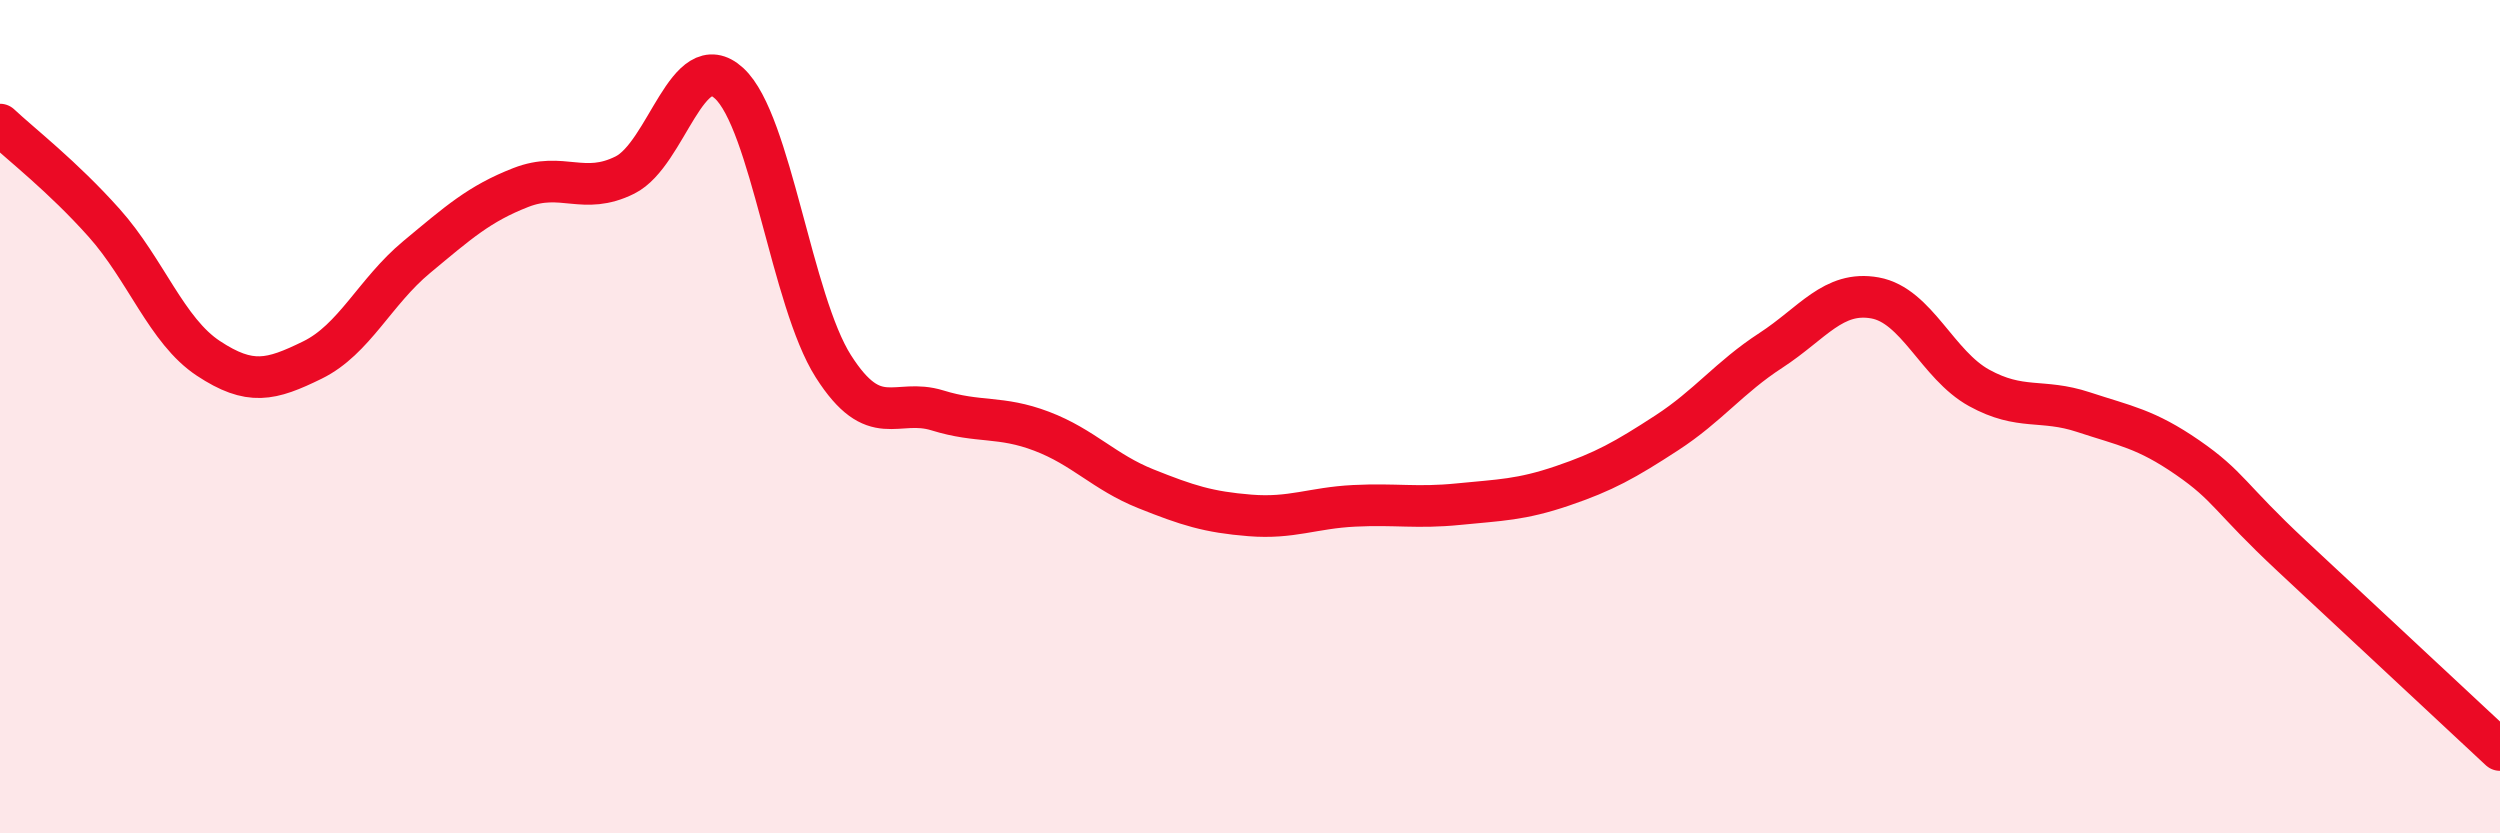 
    <svg width="60" height="20" viewBox="0 0 60 20" xmlns="http://www.w3.org/2000/svg">
      <path
        d="M 0,2.99 C 0.5,3.46 1.5,4.23 2.5,5.35 C 3.5,6.47 4,7.94 5,8.6 C 6,9.26 6.5,9.13 7.5,8.64 C 8.5,8.15 9,7 10,6.17 C 11,5.34 11.5,4.89 12.5,4.5 C 13.5,4.11 14,4.7 15,4.2 C 16,3.7 16.5,1.08 17.5,2 C 18.5,2.92 19,7.22 20,8.79 C 21,10.36 21.5,9.54 22.5,9.85 C 23.5,10.16 24,9.97 25,10.35 C 26,10.73 26.5,11.33 27.5,11.73 C 28.5,12.13 29,12.29 30,12.37 C 31,12.45 31.5,12.19 32.5,12.14 C 33.5,12.09 34,12.2 35,12.1 C 36,12 36.5,12 37.5,11.66 C 38.5,11.32 39,11.04 40,10.39 C 41,9.74 41.5,9.06 42.5,8.41 C 43.5,7.76 44,6.97 45,7.15 C 46,7.33 46.5,8.76 47.5,9.31 C 48.5,9.86 49,9.56 50,9.89 C 51,10.22 51.5,10.29 52.5,10.98 C 53.5,11.67 53.5,11.94 55,13.34 C 56.5,14.74 59,17.07 60,18L60 20L0 20Z"
        fill="#EB0A25"
        opacity="0.1"
        stroke-linecap="round"
        stroke-linejoin="round"
      />
      <path
        d="M 0,2.99 C 0.5,3.46 1.5,4.23 2.5,5.35 C 3.5,6.47 4,7.94 5,8.6 C 6,9.26 6.5,9.13 7.5,8.64 C 8.5,8.15 9,7 10,6.17 C 11,5.34 11.5,4.89 12.5,4.5 C 13.5,4.11 14,4.7 15,4.2 C 16,3.7 16.5,1.08 17.5,2 C 18.5,2.92 19,7.22 20,8.79 C 21,10.36 21.5,9.54 22.5,9.85 C 23.5,10.16 24,9.97 25,10.35 C 26,10.73 26.5,11.33 27.5,11.73 C 28.5,12.13 29,12.29 30,12.37 C 31,12.45 31.5,12.19 32.5,12.14 C 33.5,12.09 34,12.2 35,12.1 C 36,12 36.5,12 37.5,11.66 C 38.5,11.32 39,11.04 40,10.39 C 41,9.74 41.5,9.06 42.5,8.41 C 43.5,7.76 44,6.97 45,7.15 C 46,7.33 46.5,8.76 47.5,9.31 C 48.5,9.86 49,9.56 50,9.89 C 51,10.22 51.5,10.29 52.5,10.98 C 53.5,11.67 53.5,11.94 55,13.34 C 56.5,14.74 59,17.07 60,18"
        stroke="#EB0A25"
        stroke-width="1"
        fill="none"
        stroke-linecap="round"
        stroke-linejoin="round"
      />
    </svg>
  